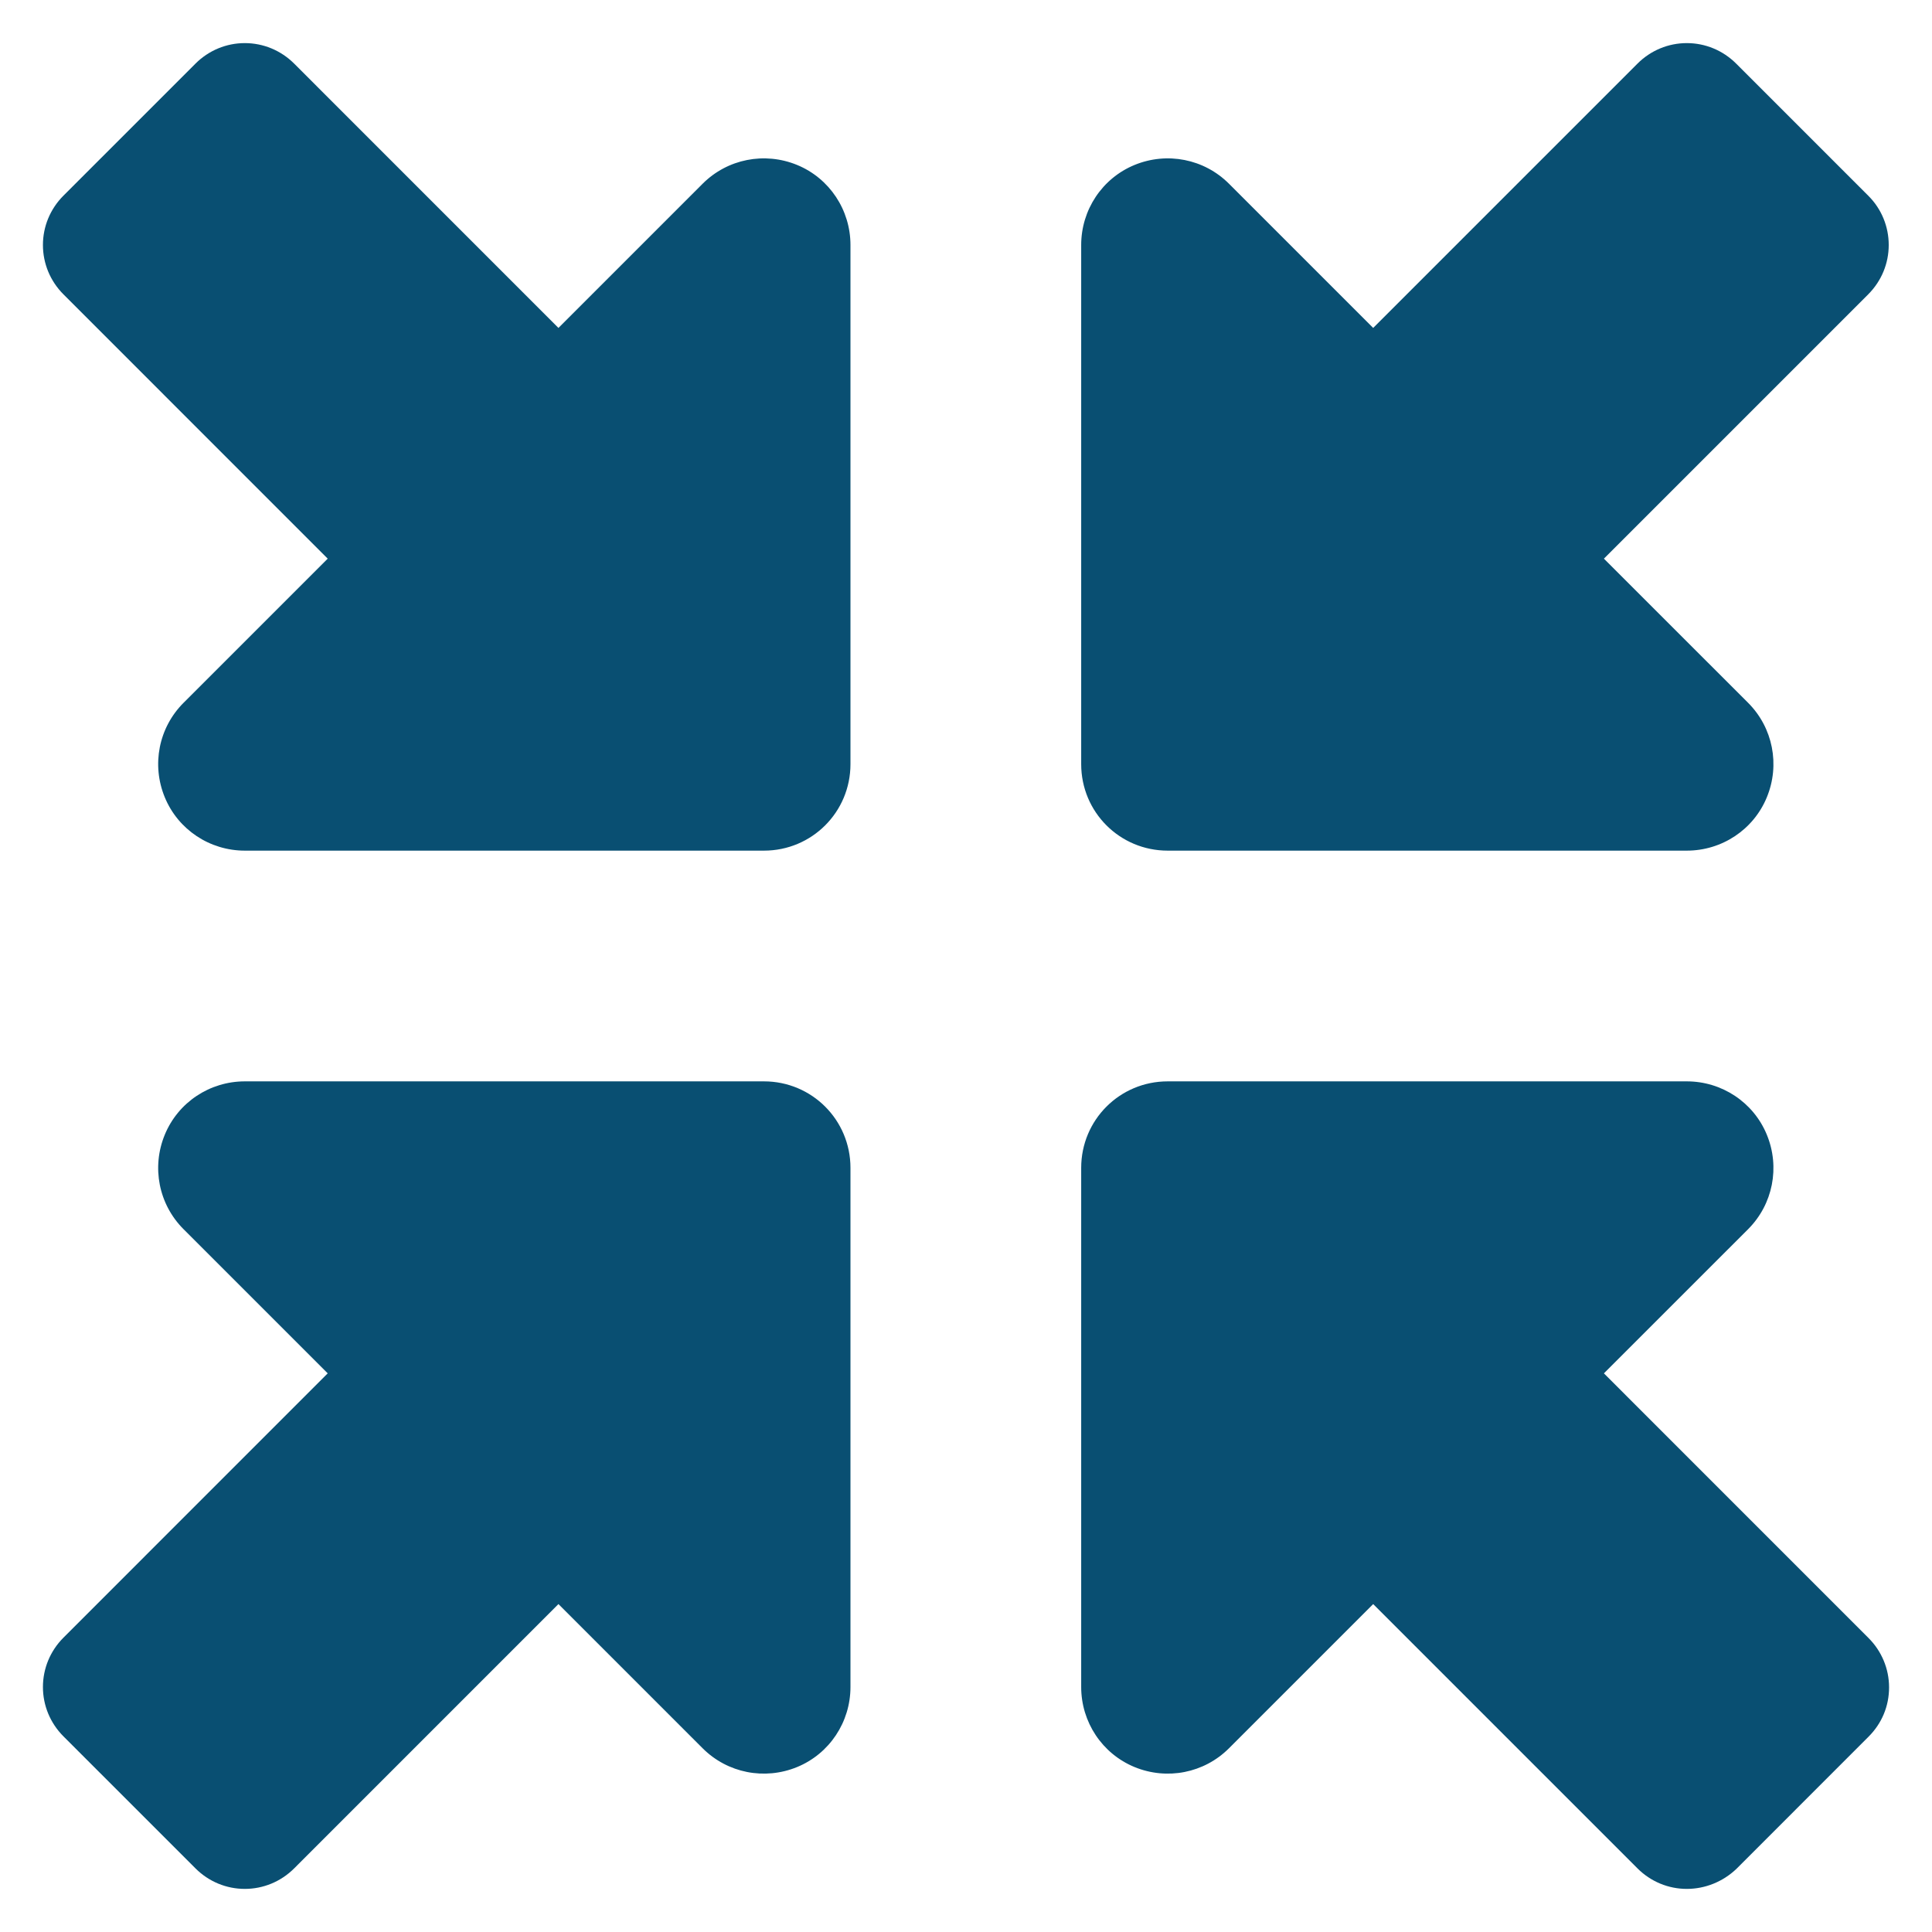 <?xml version="1.0" encoding="UTF-8" standalone="no"?> <svg xmlns="http://www.w3.org/2000/svg" xmlns:xlink="http://www.w3.org/1999/xlink" xmlns:serif="http://www.serif.com/" width="100%" height="100%" viewBox="0 0 45 45" version="1.1" xml:space="preserve" style="fill-rule:evenodd;clip-rule:evenodd;stroke-linejoin:round;stroke-miterlimit:2;"><g id="Blue-and-Yellow"></g><g id="Indigo-Blue"><path d="M39.289,19.813l-12.091,0c-1.117,0 -2.015,-0.898 -2.015,-2.015l-0,-12.092c-0,-0.814 0.487,-1.553 1.243,-1.864c0.755,-0.31 1.62,-0.142 2.199,0.437l3.359,3.359l6.155,-6.155c0.311,-0.311 0.722,-0.479 1.15,-0.479c0.429,0 0.84,0.168 1.151,0.479l3.081,3.081c0.303,0.303 0.471,0.714 0.471,1.142c-0,0.429 -0.168,0.84 -0.479,1.151l-6.155,6.155l3.359,3.358c0.579,0.58 0.747,1.445 0.436,2.2c-0.31,0.756 -1.049,1.243 -1.864,1.243Zm0,5.374c0.815,-0 1.554,0.487 1.864,1.243c0.311,0.755 0.143,1.62 -0.436,2.2l-3.359,3.358l6.163,6.164c0.303,0.302 0.479,0.713 0.479,1.15c0,0.437 -0.168,0.84 -0.479,1.15l-3.081,3.082c-0.311,0.294 -0.722,0.462 -1.151,0.462c-0.428,-0 -0.839,-0.168 -1.15,-0.479l-6.155,-6.155l-3.359,3.359c-0.579,0.579 -1.444,0.747 -2.199,0.437c-0.756,-0.311 -1.243,-1.05 -1.243,-1.864l-0,-12.092c-0,-1.117 0.898,-2.015 2.015,-2.015l12.091,-0Zm-21.495,-0c1.116,-0 2.015,0.898 2.015,2.015l-0,12.092c-0,0.814 -0.487,1.553 -1.243,1.864c-0.756,0.31 -1.62,0.142 -2.2,-0.437l-3.359,-3.359l-6.154,6.155c-0.311,0.311 -0.723,0.479 -1.151,0.479c-0.428,-0 -0.839,-0.168 -1.15,-0.479l-3.073,-3.073c-0.311,-0.311 -0.479,-0.722 -0.479,-1.15c-0,-0.429 0.168,-0.84 0.479,-1.151l6.154,-6.155l-3.358,-3.358c-0.58,-0.58 -0.748,-1.445 -0.437,-2.2c0.311,-0.756 1.05,-1.243 1.864,-1.243l12.092,-0Zm-12.092,-5.374c-0.814,0 -1.553,-0.487 -1.864,-1.243c-0.311,-0.755 -0.143,-1.62 0.437,-2.2l3.358,-3.358l-6.154,-6.155c-0.311,-0.311 -0.479,-0.722 -0.479,-1.151c-0,-0.428 0.168,-0.839 0.479,-1.15l3.073,-3.073c0.311,-0.311 0.722,-0.479 1.15,-0.479c0.428,0 0.84,0.168 1.151,0.479l6.154,6.155l3.359,-3.359c0.58,-0.579 1.444,-0.747 2.2,-0.437c0.756,0.311 1.243,1.05 1.243,1.864l-0,12.092c-0,1.117 -0.899,2.015 -2.015,2.015l-12.092,0Z" style="fill:#094f72;fill-rule:nonzero;"></path></g></svg> 